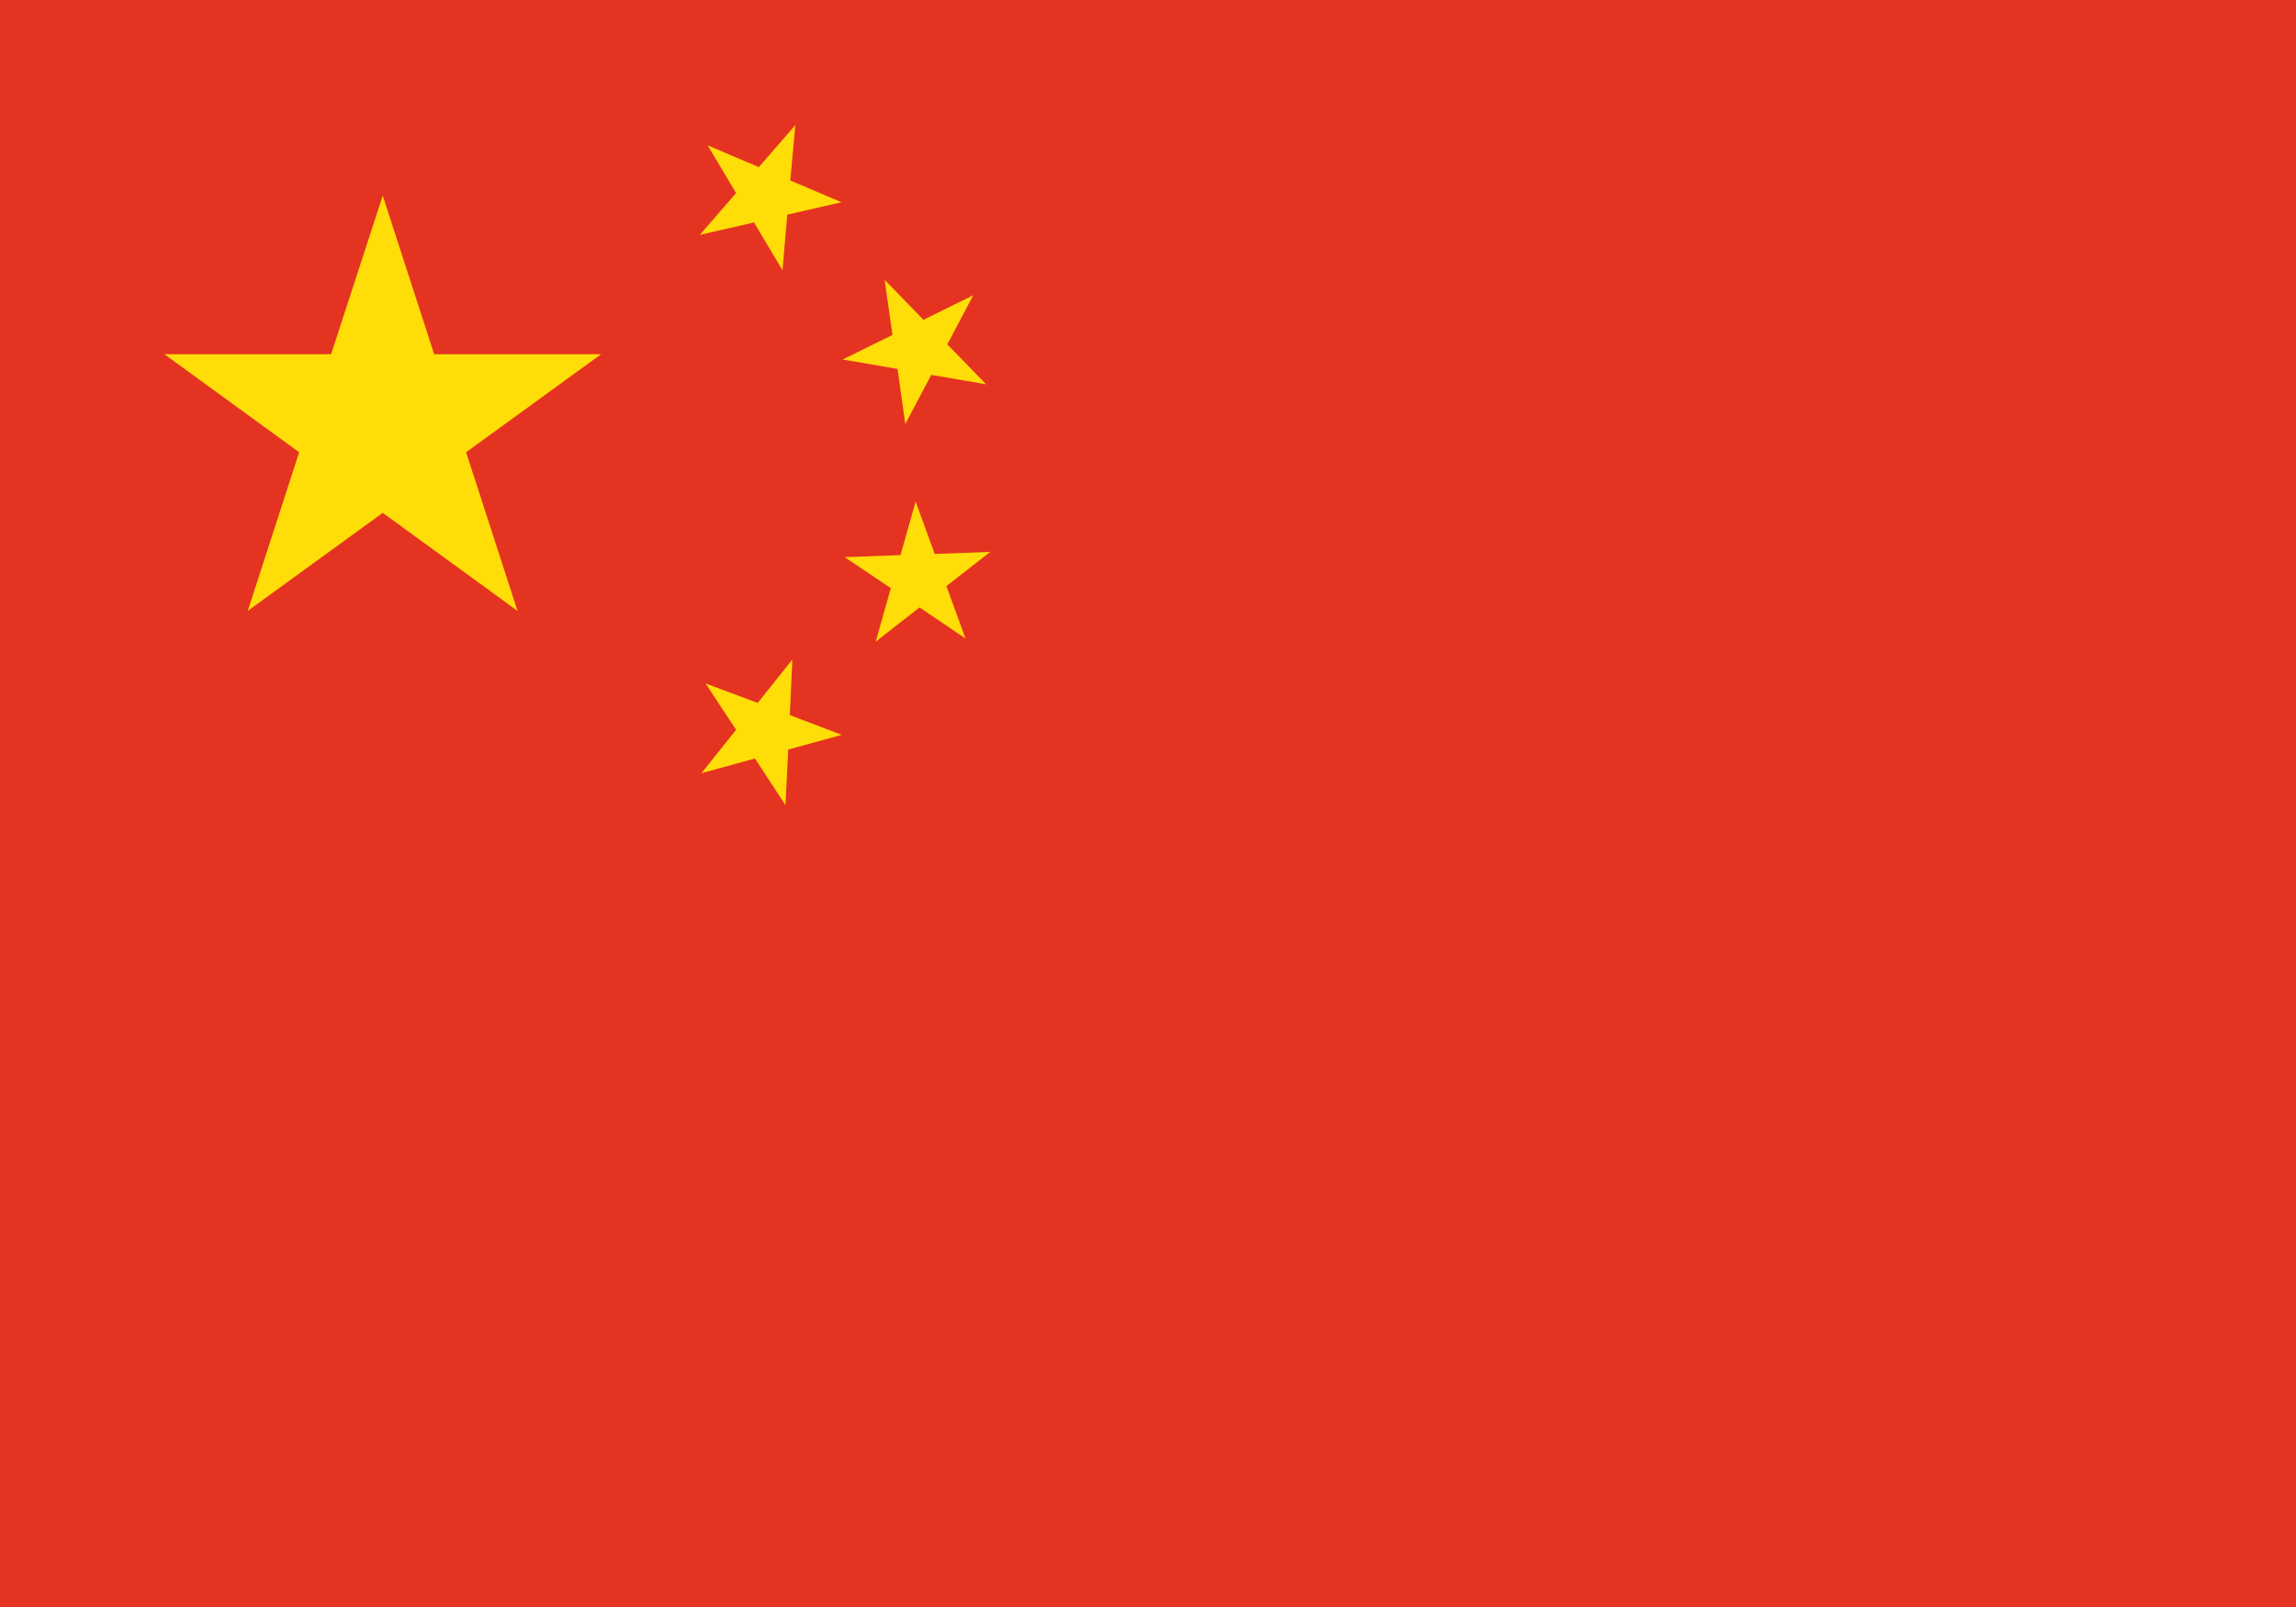 <?xml version="1.0" encoding="utf-8"?>
<!-- Generator: Adobe Illustrator 26.0.3, SVG Export Plug-In . SVG Version: 6.00 Build 0)  -->
<svg version="1.1" id="Capa_1" xmlns="http://www.w3.org/2000/svg" xmlns:xlink="http://www.w3.org/1999/xlink" x="0px" y="0px"
	 viewBox="0 0 100 70" style="enable-background:new 0 0 100 70;" xml:space="preserve">
<style type="text/css">
	.st0{fill:#E53321;}
	.st1{fill:#FFDD08;}
</style>
<g>
	<rect class="st0" width="100" height="70"/>
</g>
<g>
	<g>
		<polygon class="st1" points="18.91,15.43 16.67,8.52 14.42,15.43 7.16,15.43 13.03,19.7 10.79,26.61 16.67,22.34 22.54,26.61 
			20.3,19.7 26.18,15.43 		"/>
	</g>
	<g>
		<polygon class="st1" points="32.84,9.69 34.08,11.77 34.29,9.35 36.65,8.81 34.42,7.86 34.64,5.45 33.05,7.28 30.82,6.33 
			32.06,8.41 30.48,10.23 		"/>
	</g>
	<g>
		<polygon class="st1" points="39.09,16.07 39.43,18.47 40.56,16.33 42.95,16.74 41.26,15 42.39,12.86 40.22,13.93 38.53,12.19 
			38.87,14.59 36.7,15.66 		"/>
	</g>
	<g>
		<polygon class="st1" points="41.22,25.53 43.13,24.04 40.71,24.13 39.88,21.85 39.22,24.18 36.79,24.27 38.8,25.62 38.14,27.95 
			40.05,26.46 42.05,27.81 		"/>
	</g>
	<g>
		<polygon class="st1" points="34.4,31.15 34.51,28.73 33,30.62 30.73,29.77 32.06,31.79 30.55,33.68 32.88,33.04 34.21,35.07 
			34.33,32.65 36.66,32.01 		"/>
	</g>
</g>
</svg>
